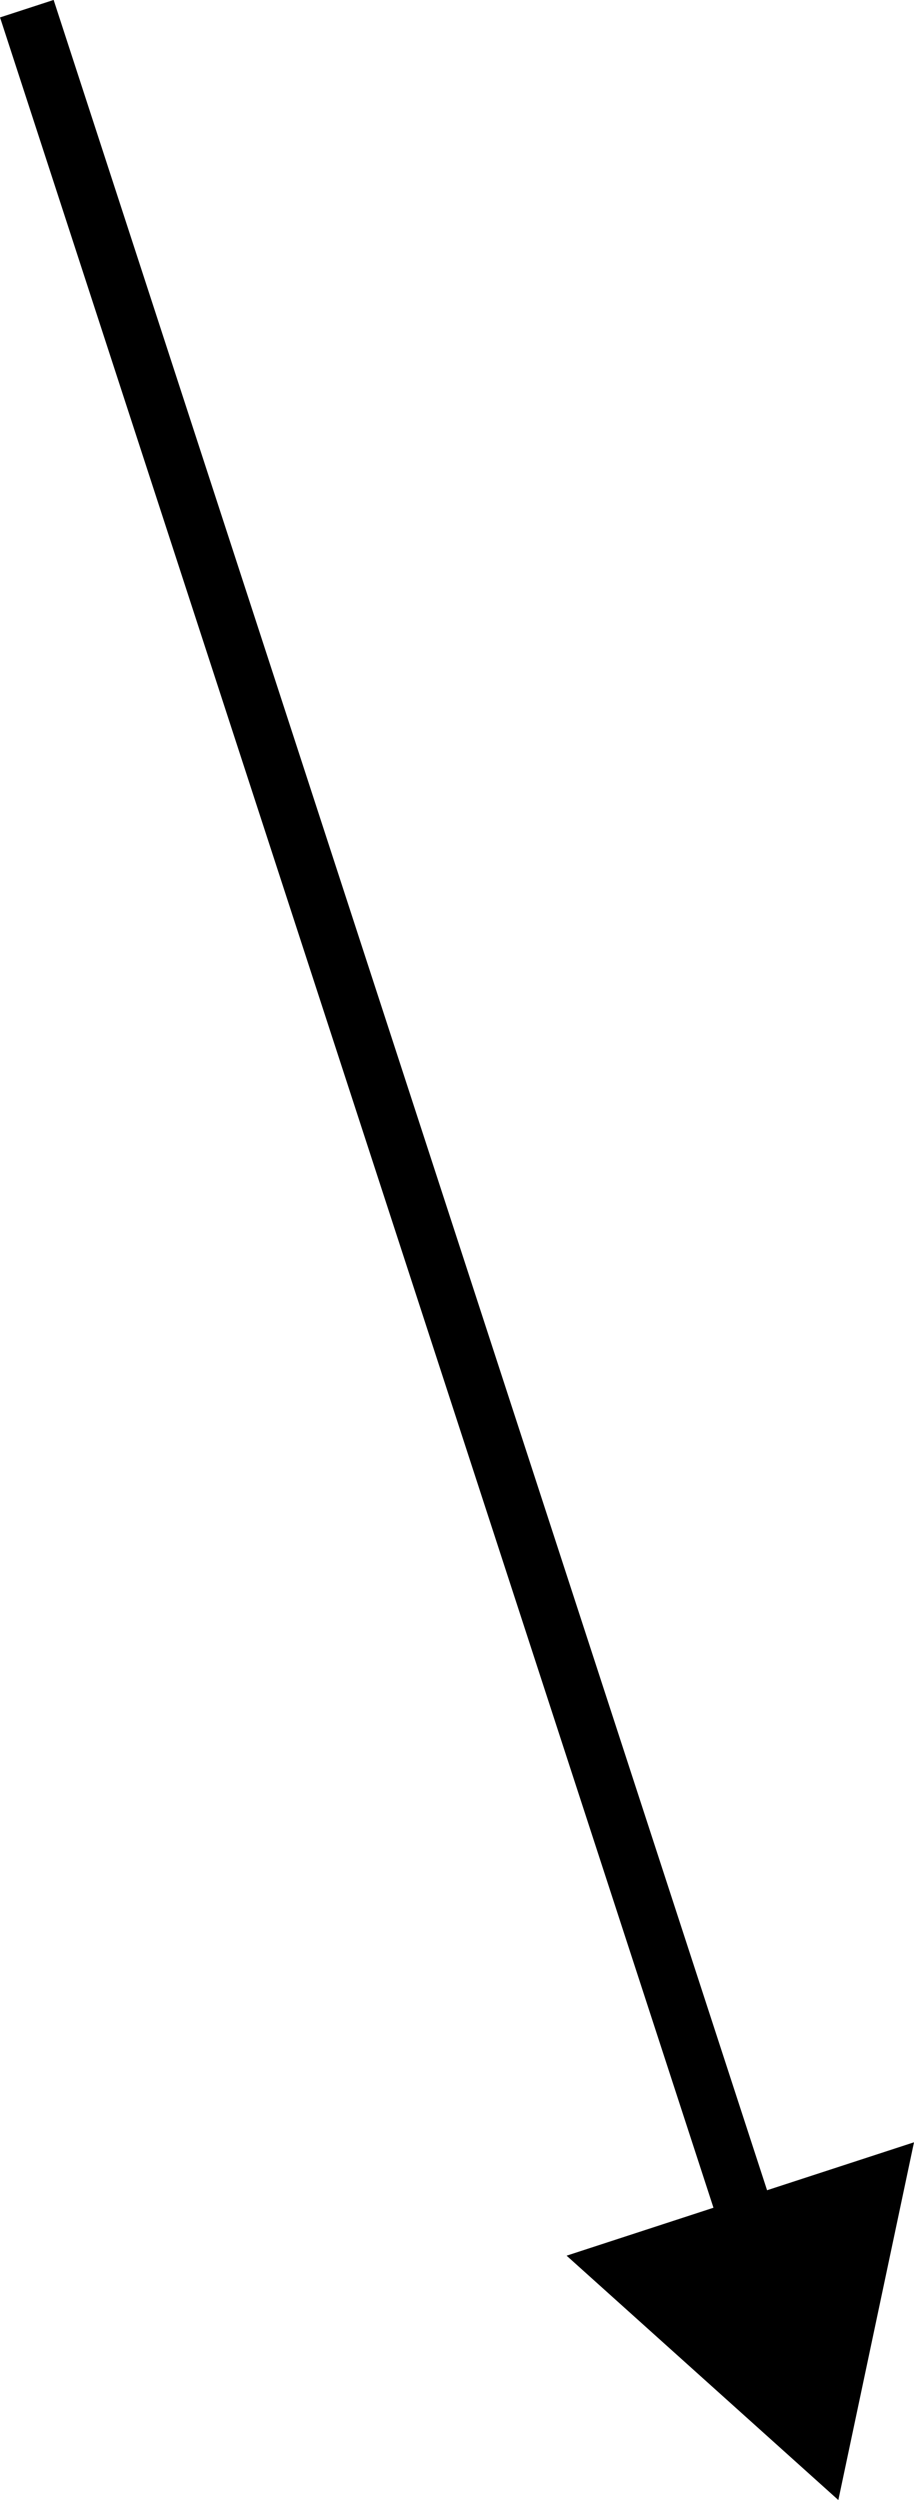 <!-- Generator: Adobe Illustrator 23.0.3, SVG Export Plug-In  -->
<svg version="1.1" xmlns="http://www.w3.org/2000/svg" xmlns:xlink="http://www.w3.org/1999/xlink" x="0px" y="0px" width="8.106px"
	 height="22.159px" viewBox="0 0 8.106 22.159" style="enable-background:new 0 0 8.106 22.159;" xml:space="preserve">
<style type="text/css">
	.st0{fill:none;stroke:#000000;stroke-width:0.5;stroke-miterlimit:10;}
</style>
<defs>
</defs>
<g>
	<line x1="0.238" y1="0.077" x2="7.435" y2="22.159"/>
	<g>
		<line class="st0" x1="0.238" y1="0.077" x2="6.712" y2="19.941"/>
		<g>
			<polygon points="5.025,19.993 7.435,22.159 8.106,18.988 			"/>
		</g>
	</g>
</g>
</svg>